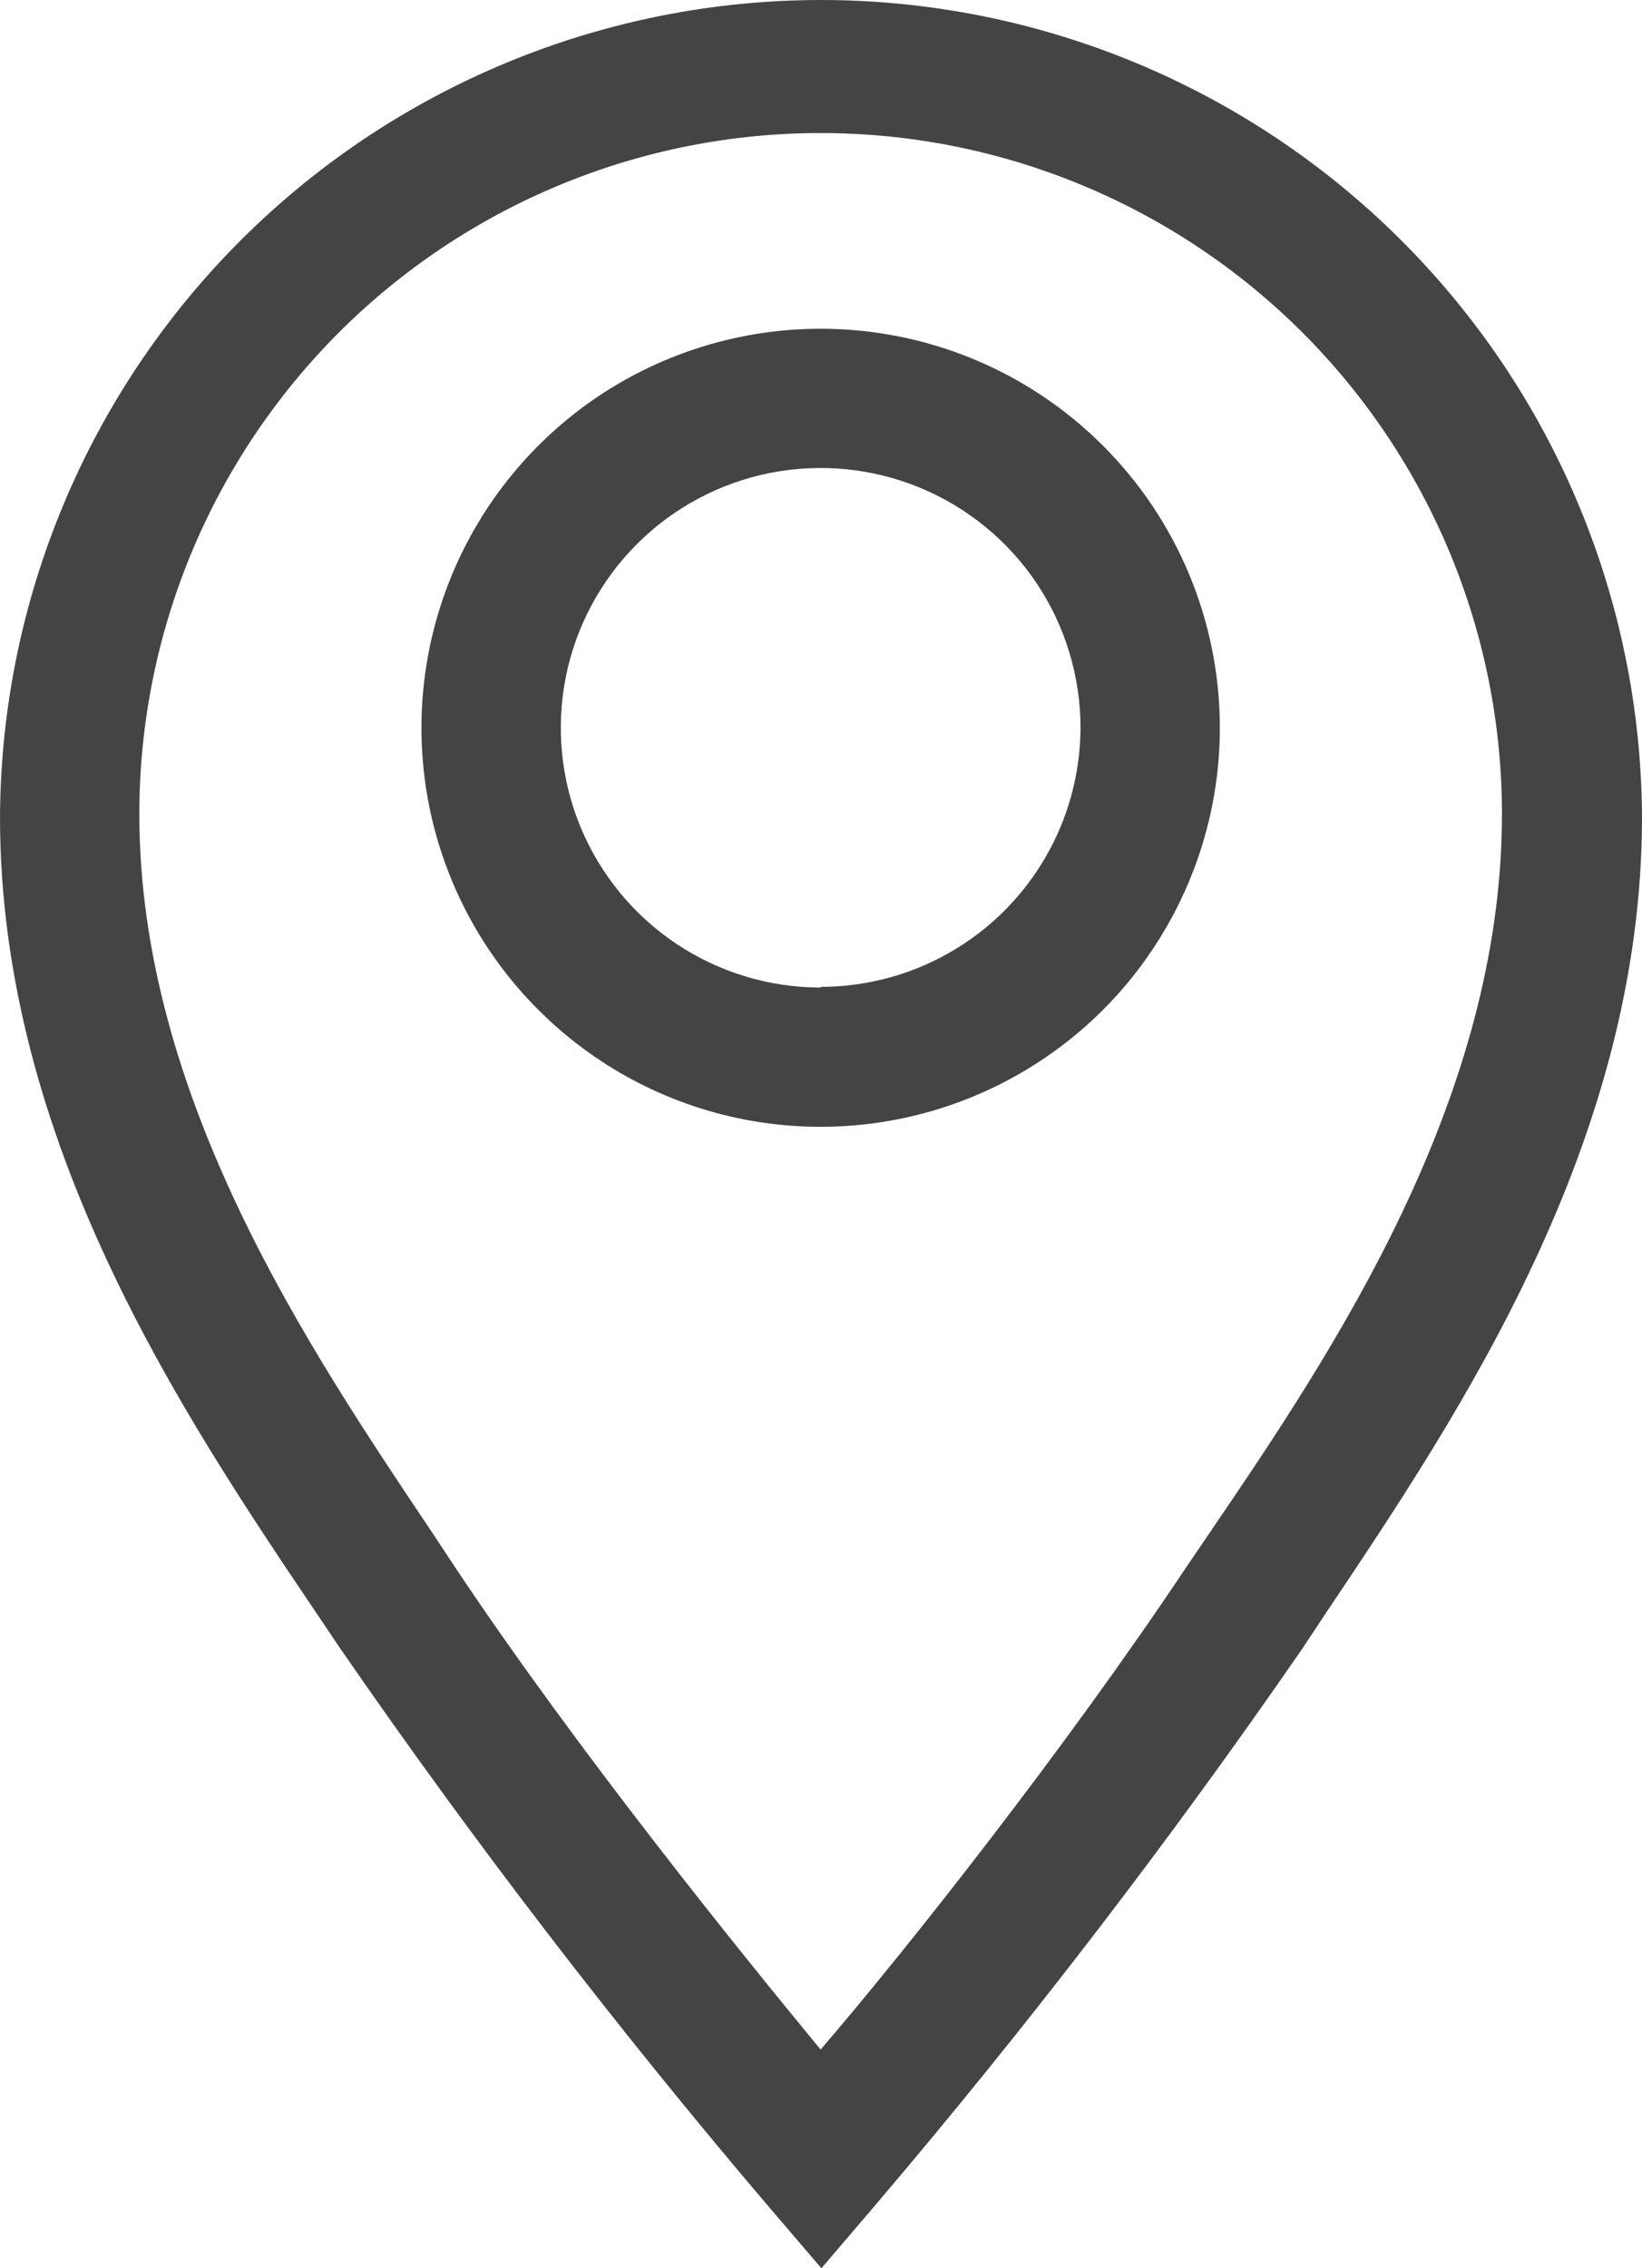 <?xml version="1.0" encoding="UTF-8"?> <svg xmlns="http://www.w3.org/2000/svg" width="21" height="29" viewBox="0 0 21 29" fill="none"><path d="M10.496 4.203C9.486 4.203 8.499 4.502 7.659 5.062C6.82 5.623 6.165 6.42 5.779 7.352C5.393 8.284 5.291 9.31 5.488 10.3C5.685 11.29 6.172 12.199 6.886 12.912C7.6 13.626 8.509 14.112 9.5 14.309C10.49 14.505 11.516 14.404 12.449 14.018C13.382 13.632 14.18 12.978 14.74 12.139C15.301 11.3 15.601 10.314 15.601 9.305C15.601 7.951 15.063 6.654 14.105 5.697C13.148 4.74 11.85 4.203 10.496 4.203ZM10.496 12.626C9.838 12.626 9.196 12.431 8.649 12.066C8.103 11.701 7.677 11.182 7.425 10.575C7.174 9.969 7.108 9.301 7.236 8.657C7.364 8.012 7.681 7.421 8.146 6.956C8.61 6.492 9.203 6.175 9.847 6.047C10.492 5.919 11.16 5.985 11.767 6.236C12.375 6.488 12.894 6.913 13.259 7.459C13.624 8.006 13.819 8.648 13.819 9.305C13.816 10.184 13.465 11.026 12.842 11.647C12.219 12.268 11.375 12.617 10.496 12.617V12.626Z" fill="#444444"></path><path d="M10.495 8.81473e-10C7.72 0.002 5.059 1.102 3.092 3.059C1.126 5.016 0.014 7.671 0 10.444C0 14.602 2.334 18.084 4.045 20.621L4.357 21.084C6.059 23.55 7.885 25.927 9.827 28.208L10.505 29L11.182 28.208C13.124 25.927 14.95 23.549 16.652 21.084L16.964 20.613C18.666 18.075 21 14.602 21 10.444C20.986 7.669 19.873 5.013 17.904 3.056C15.936 1.099 13.272 -3.59326e-05 10.495 8.81473e-10ZM15.476 19.589L15.155 20.061C13.623 22.358 11.591 24.931 10.495 26.204C9.444 24.931 7.368 22.358 5.836 20.061L5.524 19.589C3.947 17.238 1.782 14.024 1.782 10.409C1.782 9.265 2.007 8.133 2.445 7.076C2.883 6.02 3.525 5.06 4.334 4.251C5.143 3.443 6.104 2.801 7.161 2.364C8.218 1.926 9.351 1.701 10.495 1.701C11.64 1.701 12.773 1.926 13.83 2.364C14.887 2.801 15.848 3.443 16.657 4.251C17.466 5.06 18.108 6.02 18.546 7.076C18.984 8.133 19.209 9.265 19.209 10.409C19.209 14.059 17.053 17.274 15.476 19.589Z" fill="#444444"></path></svg> 